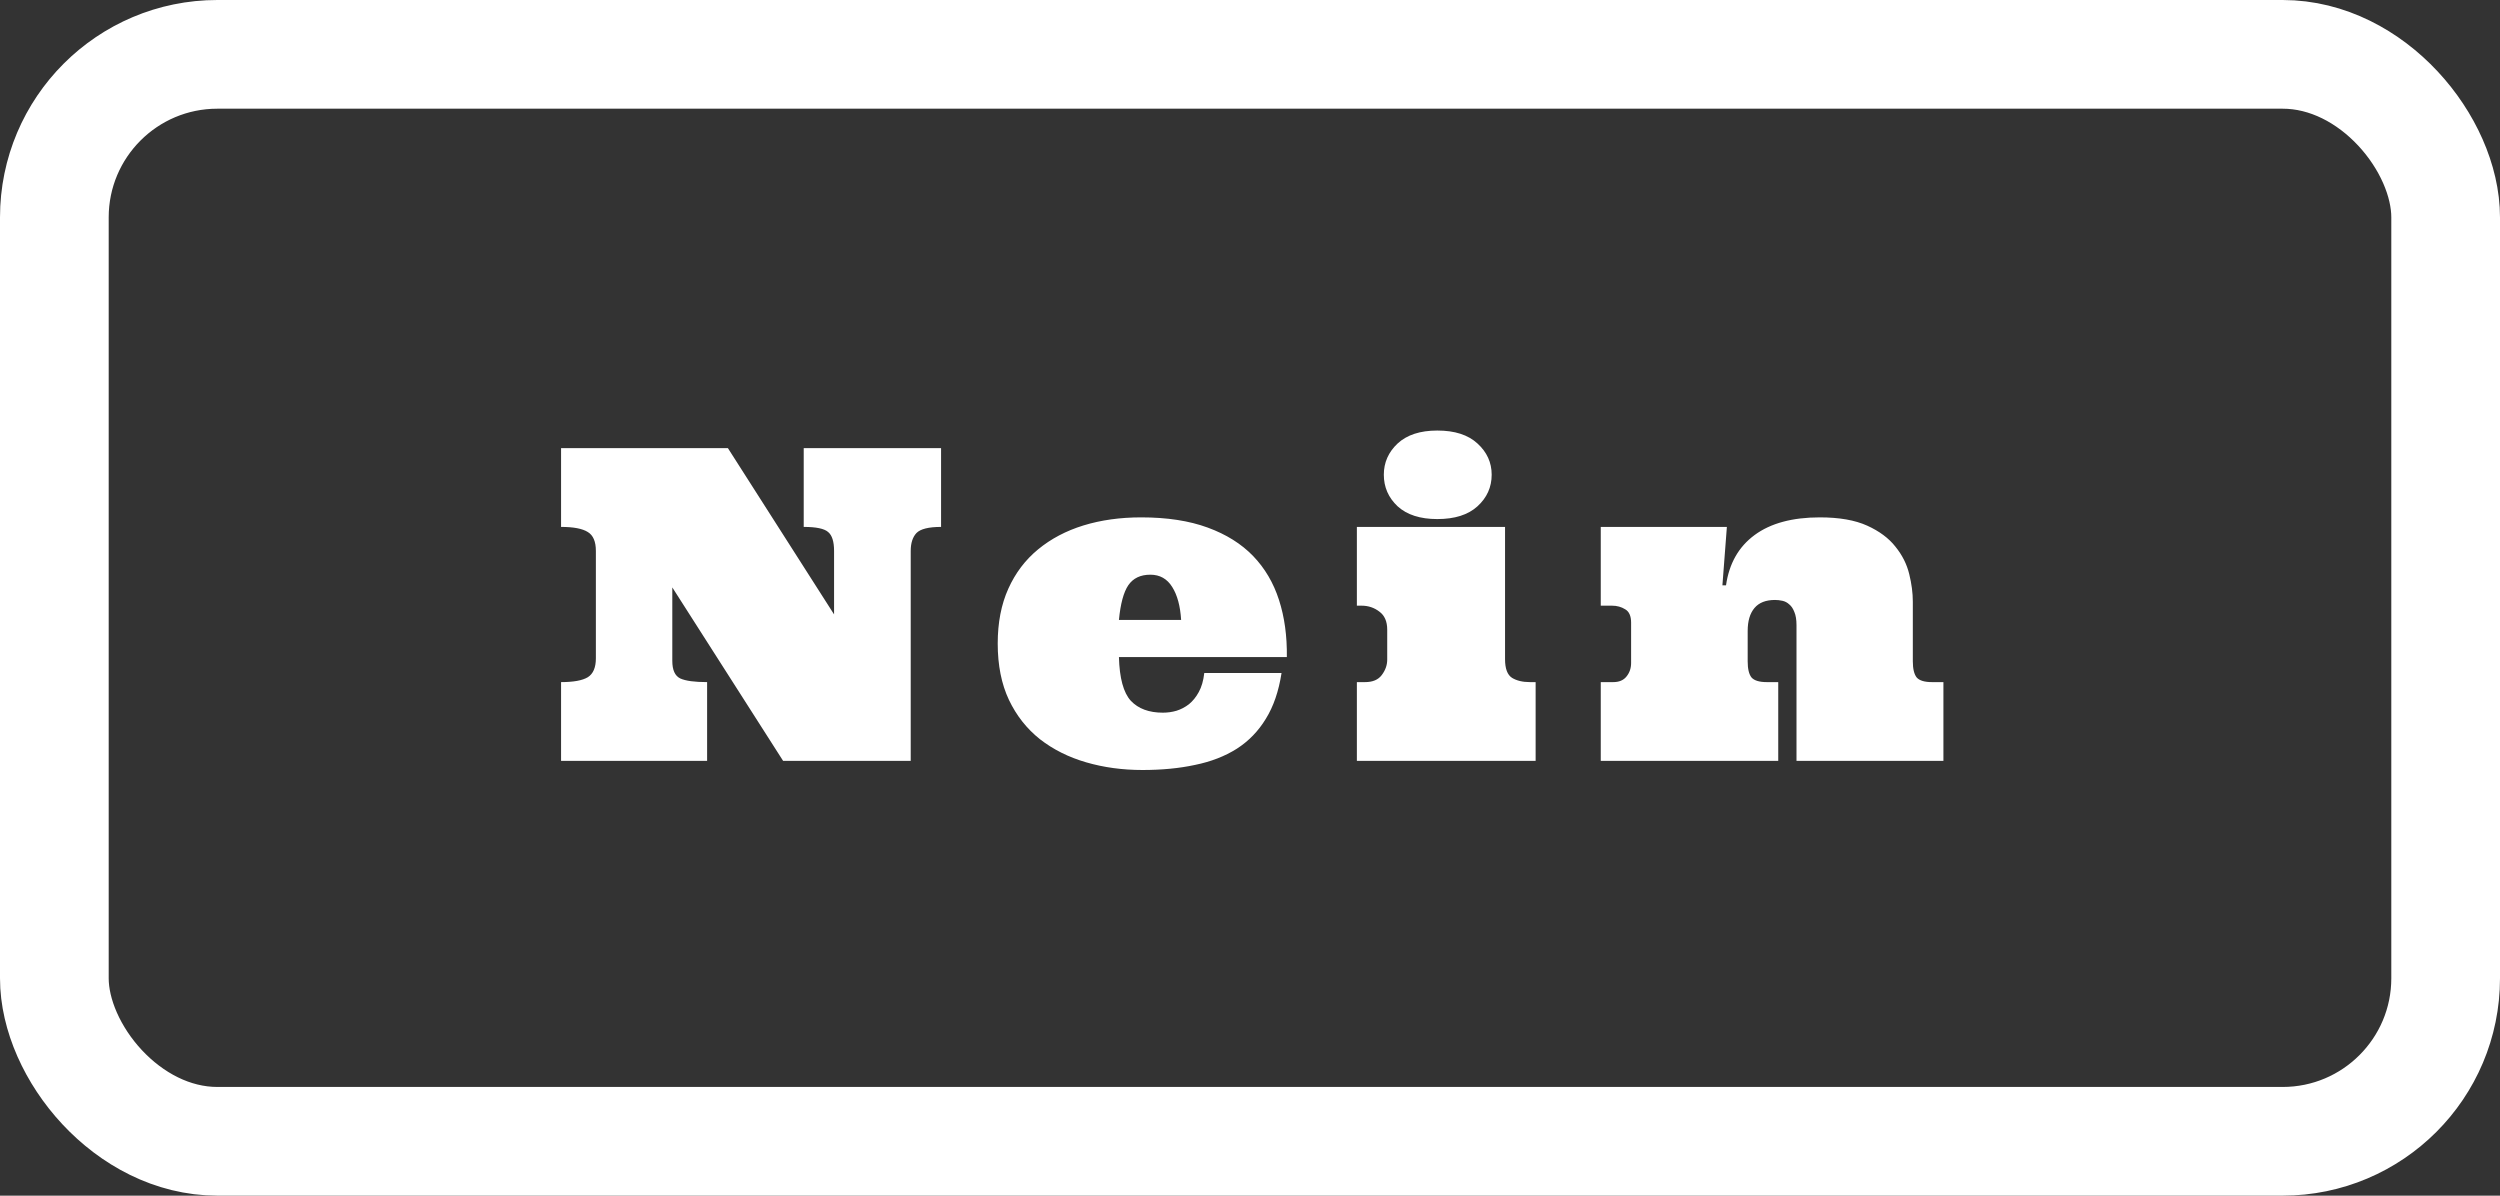 <svg xmlns="http://www.w3.org/2000/svg" width="115" height="55" viewBox="0 0 115 55" fill="none"><rect x="0" y="0" width="115" height="55" fill="#333333" stroke="none"/><path d="M43.289 20.615V24.238C42.716 24.238 42.339 24.333 42.156 24.521C41.98 24.71 41.893 24.984 41.893 25.342V35H36.023L30.926 27.021V30.4C30.926 30.824 31.049 31.094 31.297 31.211C31.544 31.322 31.954 31.377 32.527 31.377V35H25.809V31.377C26.381 31.377 26.792 31.302 27.039 31.152C27.287 30.996 27.41 30.706 27.41 30.283V25.342C27.41 24.912 27.287 24.622 27.039 24.473C26.792 24.316 26.381 24.238 25.809 24.238V20.615H33.484L38.367 28.262V25.342C38.367 24.912 38.276 24.622 38.094 24.473C37.918 24.316 37.544 24.238 36.971 24.238V20.615H43.289ZM51.471 30.225C51.497 31.195 51.679 31.865 52.018 32.236C52.363 32.601 52.854 32.783 53.492 32.783C53.707 32.783 53.915 32.754 54.117 32.695C54.325 32.63 54.518 32.529 54.693 32.393C54.869 32.249 55.019 32.064 55.143 31.836C55.273 31.602 55.357 31.309 55.397 30.957H58.951C58.821 31.797 58.58 32.5 58.228 33.066C57.883 33.633 57.438 34.092 56.891 34.443C56.344 34.788 55.706 35.036 54.977 35.185C54.254 35.342 53.447 35.42 52.555 35.42C51.637 35.42 50.774 35.303 49.967 35.068C49.16 34.834 48.45 34.479 47.838 34.004C47.232 33.522 46.757 32.92 46.412 32.197C46.067 31.468 45.895 30.602 45.895 29.6C45.895 28.643 46.057 27.803 46.383 27.08C46.708 26.357 47.164 25.755 47.75 25.273C48.342 24.785 49.039 24.417 49.84 24.17C50.647 23.922 51.533 23.799 52.496 23.799C53.681 23.799 54.7 23.955 55.553 24.268C56.406 24.58 57.102 25.016 57.643 25.576C58.183 26.136 58.58 26.81 58.834 27.598C59.088 28.385 59.208 29.261 59.195 30.225H51.471ZM52.916 26.436C52.46 26.436 52.122 26.598 51.9 26.924C51.685 27.243 51.542 27.773 51.471 28.516H54.332C54.293 27.878 54.156 27.373 53.922 27.002C53.688 26.624 53.352 26.436 52.916 26.436ZM69.232 24.238V30.322C69.232 30.759 69.34 31.045 69.555 31.182C69.769 31.312 70.043 31.377 70.375 31.377H70.639V35H62.416V31.377H62.797C63.142 31.377 63.396 31.27 63.559 31.055C63.728 30.833 63.812 30.596 63.812 30.342V28.965C63.812 28.587 63.692 28.311 63.451 28.135C63.217 27.953 62.943 27.861 62.631 27.861H62.416V24.238H69.232ZM63.656 21.836C63.656 21.276 63.868 20.797 64.291 20.4C64.721 20.003 65.329 19.805 66.117 19.805C66.918 19.805 67.533 20.003 67.963 20.4C68.399 20.797 68.617 21.276 68.617 21.836C68.617 22.409 68.399 22.894 67.963 23.291C67.533 23.682 66.918 23.877 66.117 23.877C65.329 23.877 64.721 23.682 64.291 23.291C63.868 22.894 63.656 22.409 63.656 21.836ZM82.639 28.76C82.639 28.506 82.606 28.304 82.541 28.154C82.482 27.998 82.404 27.881 82.307 27.803C82.216 27.718 82.111 27.663 81.994 27.637C81.877 27.611 81.763 27.598 81.652 27.598C81.229 27.598 80.913 27.721 80.705 27.969C80.497 28.216 80.393 28.568 80.393 29.023V30.42C80.393 30.765 80.451 31.012 80.568 31.162C80.692 31.305 80.926 31.377 81.272 31.377H81.799V35H73.635V31.377H74.211C74.478 31.377 74.68 31.292 74.816 31.123C74.96 30.947 75.031 30.739 75.031 30.498V28.643C75.031 28.337 74.94 28.131 74.758 28.027C74.582 27.917 74.38 27.861 74.152 27.861H73.635V24.238H79.436L79.231 26.924H79.397C79.54 25.921 79.979 25.15 80.715 24.609C81.451 24.069 82.45 23.799 83.713 23.799C84.605 23.799 85.331 23.926 85.891 24.18C86.451 24.434 86.883 24.756 87.189 25.146C87.502 25.531 87.713 25.951 87.824 26.406C87.935 26.855 87.99 27.279 87.99 27.676V30.42C87.99 30.765 88.049 31.012 88.166 31.162C88.29 31.305 88.524 31.377 88.869 31.377H89.397V35H82.639V28.76Z" fill="white"></path><rect x="2.5" y="2.5" width="110" height="50" rx="7.5" stroke="white" stroke-width="5"></rect></svg>